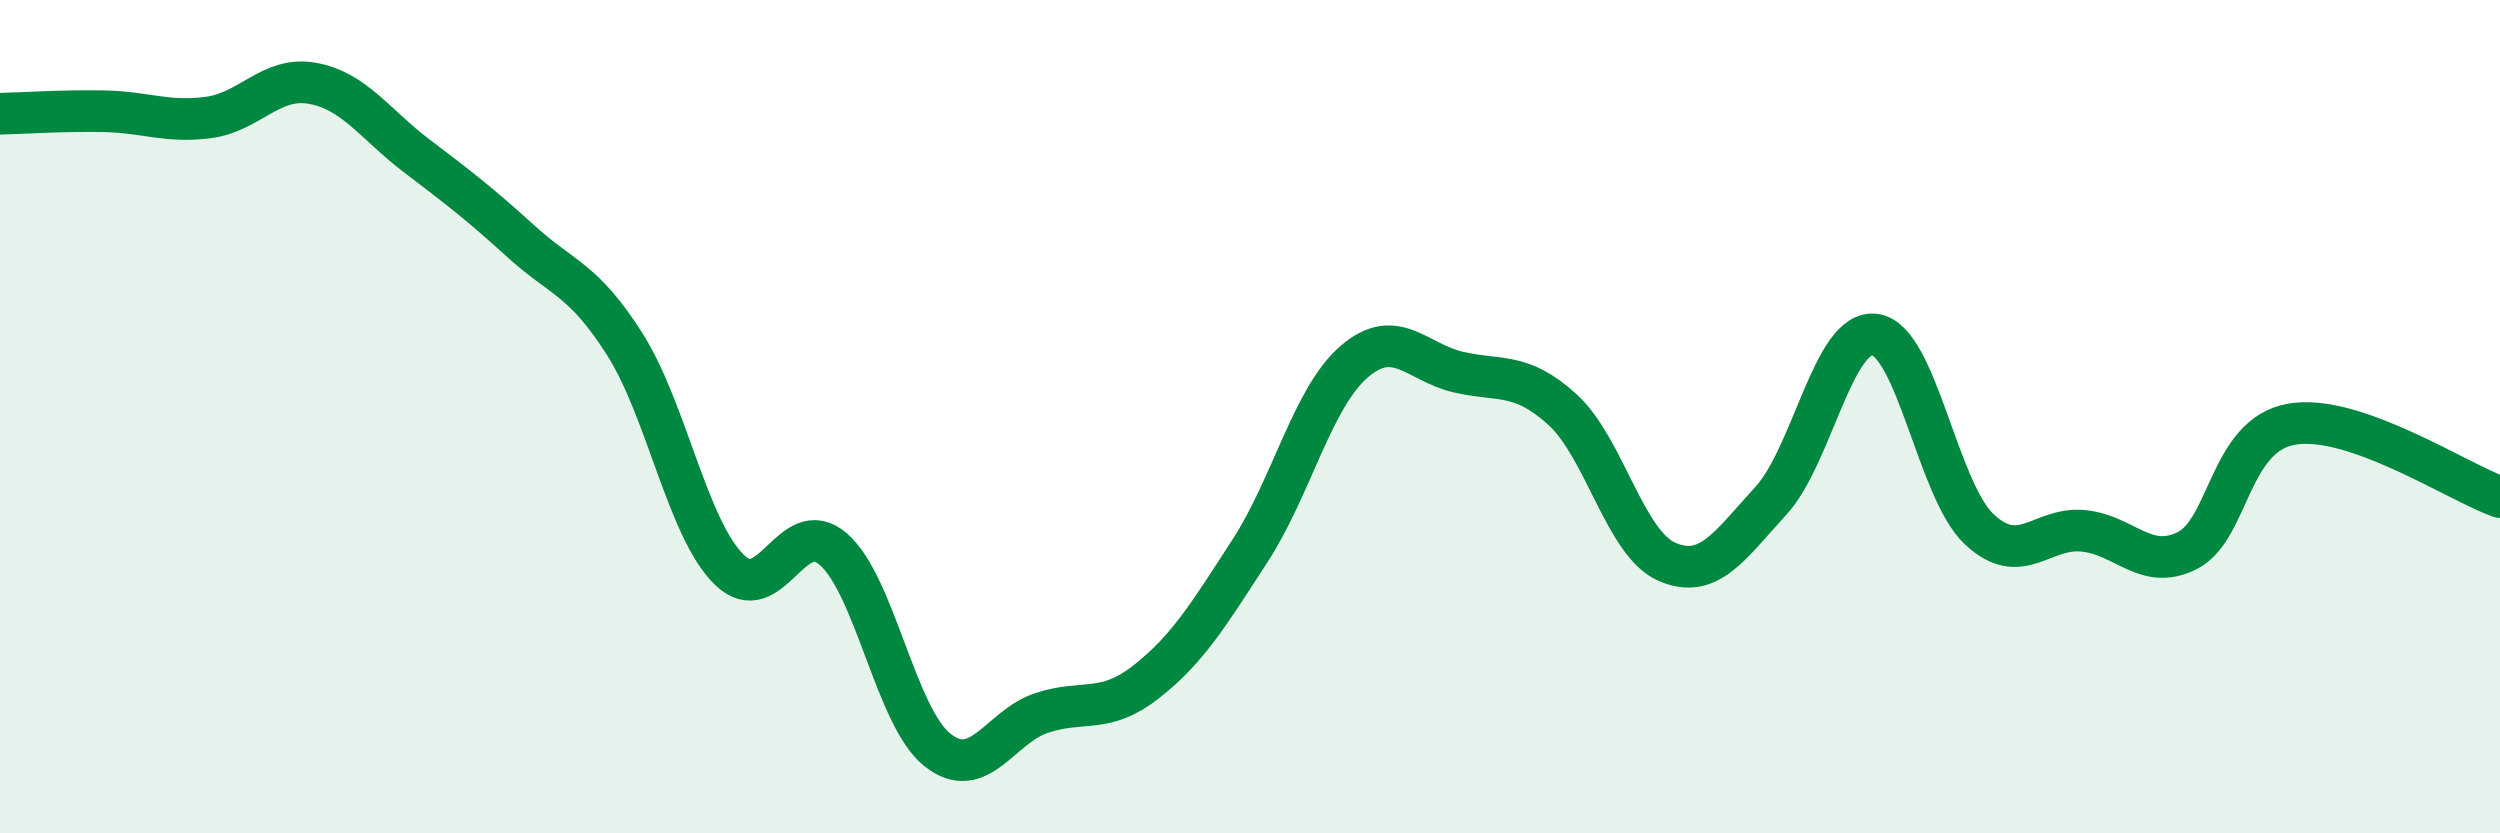 
    <svg width="60" height="20" viewBox="0 0 60 20" xmlns="http://www.w3.org/2000/svg">
      <path
        d="M 0,2.73 C 0.5,2.72 1.5,2.65 2.5,2.67 C 3.5,2.69 4,2.95 5,2.82 C 6,2.69 6.5,1.82 7.5,2 C 8.5,2.18 9,2.98 10,3.74 C 11,4.5 11.5,4.88 12.5,5.79 C 13.5,6.7 14,6.69 15,8.27 C 16,9.85 16.5,12.69 17.5,13.67 C 18.5,14.65 19,12.31 20,13.18 C 21,14.05 21.5,17.21 22.5,18 C 23.5,18.79 24,17.44 25,17.11 C 26,16.78 26.5,17.15 27.5,16.37 C 28.5,15.59 29,14.76 30,13.22 C 31,11.68 31.5,9.54 32.5,8.68 C 33.5,7.82 34,8.7 35,8.93 C 36,9.16 36.5,8.92 37.5,9.83 C 38.5,10.74 39,13.04 40,13.48 C 41,13.92 41.5,13.11 42.5,12.02 C 43.5,10.93 44,7.89 45,8.03 C 46,8.17 46.5,11.76 47.5,12.7 C 48.5,13.64 49,12.64 50,12.74 C 51,12.84 51.5,13.72 52.5,13.21 C 53.5,12.7 53.5,10.44 55,10.18 C 56.5,9.92 59,11.58 60,11.93L60 20L0 20Z"
        fill="#008740"
        opacity="0.1"
        stroke-linecap="round"
        stroke-linejoin="round"
      />
      <path
        d="M 0,2.73 C 0.5,2.72 1.5,2.65 2.5,2.67 C 3.5,2.69 4,2.95 5,2.82 C 6,2.69 6.5,1.82 7.5,2 C 8.5,2.18 9,2.98 10,3.74 C 11,4.5 11.5,4.88 12.5,5.79 C 13.5,6.7 14,6.69 15,8.27 C 16,9.85 16.5,12.69 17.5,13.67 C 18.5,14.65 19,12.31 20,13.18 C 21,14.05 21.5,17.21 22.5,18 C 23.5,18.79 24,17.44 25,17.11 C 26,16.78 26.5,17.15 27.5,16.37 C 28.5,15.59 29,14.76 30,13.22 C 31,11.68 31.5,9.54 32.5,8.68 C 33.5,7.82 34,8.7 35,8.93 C 36,9.16 36.5,8.92 37.5,9.83 C 38.5,10.74 39,13.04 40,13.48 C 41,13.92 41.5,13.11 42.5,12.02 C 43.5,10.93 44,7.89 45,8.03 C 46,8.17 46.5,11.76 47.5,12.7 C 48.5,13.64 49,12.64 50,12.74 C 51,12.84 51.5,13.72 52.5,13.21 C 53.5,12.7 53.5,10.44 55,10.18 C 56.5,9.92 59,11.58 60,11.93"
        stroke="#008740"
        stroke-width="1"
        fill="none"
        stroke-linecap="round"
        stroke-linejoin="round"
      />
    </svg>
  